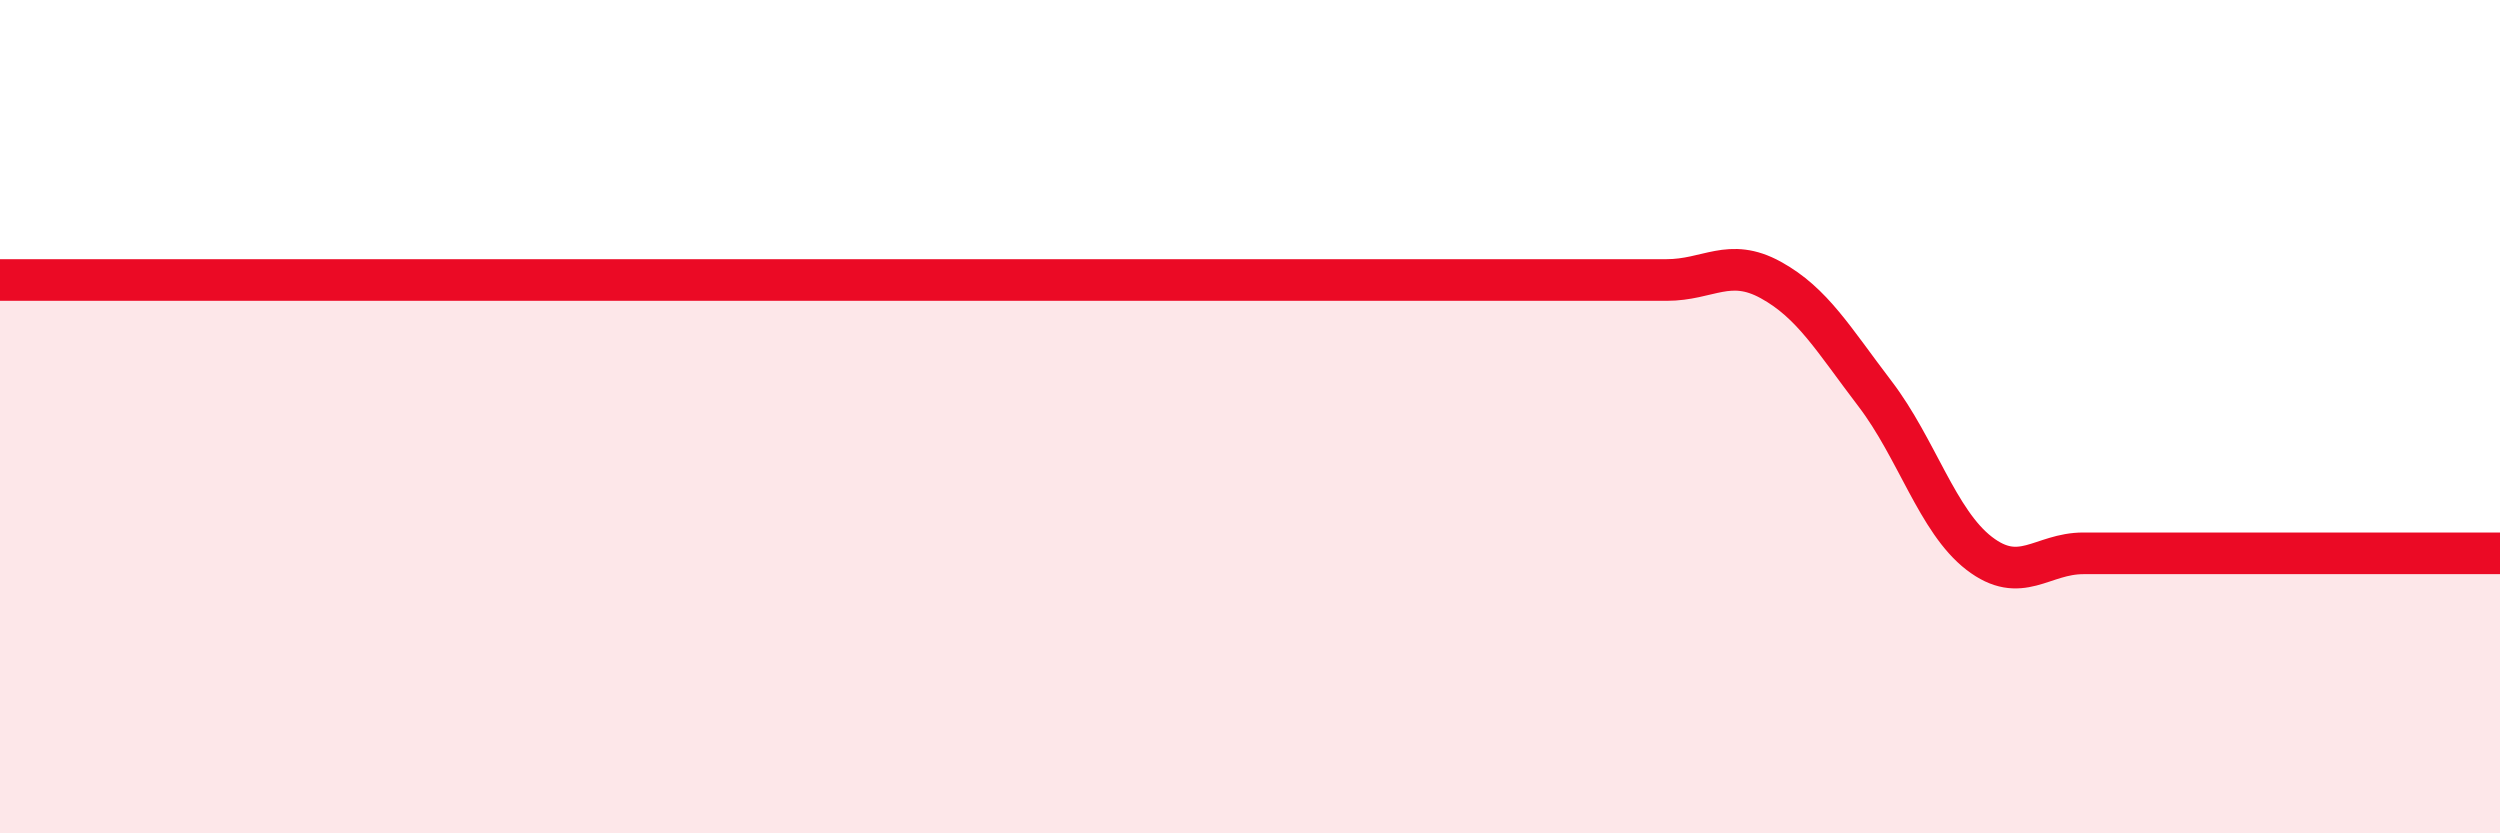
    <svg width="60" height="20" viewBox="0 0 60 20" xmlns="http://www.w3.org/2000/svg">
      <path
        d="M 0,6.72 C 0.5,6.72 1.5,6.72 2.5,6.72 C 3.5,6.72 4,6.72 5,6.72 C 6,6.72 6.5,6.72 7.5,6.72 C 8.5,6.72 9,6.72 10,6.72 C 11,6.72 11.5,6.72 12.5,6.72 C 13.5,6.72 14,6.72 15,6.72 C 16,6.72 16.5,6.72 17.5,6.72 C 18.5,6.72 19,6.72 20,6.72 C 21,6.72 21.5,6.72 22.5,6.72 C 23.5,6.72 24,6.72 25,6.72 C 26,6.72 26.5,6.72 27.5,6.72 C 28.5,6.72 29,6.72 30,6.72 C 31,6.72 31.5,6.72 32.5,6.72 C 33.5,6.72 34,6.72 35,6.72 C 36,6.72 36.5,6.72 37.5,6.72 C 38.5,6.72 39,6.72 40,6.72 C 41,6.72 41.5,6.17 42.5,6.72 C 43.5,7.27 44,8.14 45,9.45 C 46,10.76 46.5,12.51 47.5,13.28 C 48.5,14.05 49,13.28 50,13.28 C 51,13.28 51.5,13.28 52.5,13.28 C 53.5,13.28 54,13.28 55,13.28 C 56,13.28 56.5,13.28 57.5,13.28 C 58.5,13.28 59.5,13.28 60,13.28L60 20L0 20Z"
        fill="#EB0A25"
        opacity="0.1"
        stroke-linecap="round"
        stroke-linejoin="round"
      />
      <path
        d="M 0,6.72 C 0.5,6.72 1.5,6.72 2.5,6.72 C 3.5,6.72 4,6.72 5,6.72 C 6,6.72 6.5,6.72 7.5,6.72 C 8.5,6.72 9,6.72 10,6.72 C 11,6.72 11.5,6.72 12.5,6.72 C 13.5,6.72 14,6.72 15,6.72 C 16,6.72 16.5,6.72 17.5,6.72 C 18.5,6.72 19,6.72 20,6.72 C 21,6.72 21.5,6.72 22.5,6.72 C 23.5,6.72 24,6.72 25,6.72 C 26,6.72 26.5,6.72 27.5,6.72 C 28.5,6.72 29,6.72 30,6.72 C 31,6.72 31.5,6.72 32.5,6.72 C 33.5,6.72 34,6.72 35,6.72 C 36,6.72 36.5,6.72 37.5,6.72 C 38.5,6.72 39,6.72 40,6.72 C 41,6.72 41.5,6.17 42.5,6.72 C 43.5,7.27 44,8.14 45,9.45 C 46,10.76 46.5,12.51 47.5,13.28 C 48.5,14.05 49,13.28 50,13.28 C 51,13.28 51.5,13.28 52.5,13.28 C 53.5,13.28 54,13.28 55,13.28 C 56,13.28 56.5,13.28 57.5,13.28 C 58.5,13.28 59.5,13.28 60,13.28"
        stroke="#EB0A25"
        stroke-width="1"
        fill="none"
        stroke-linecap="round"
        stroke-linejoin="round"
      />
    </svg>
  